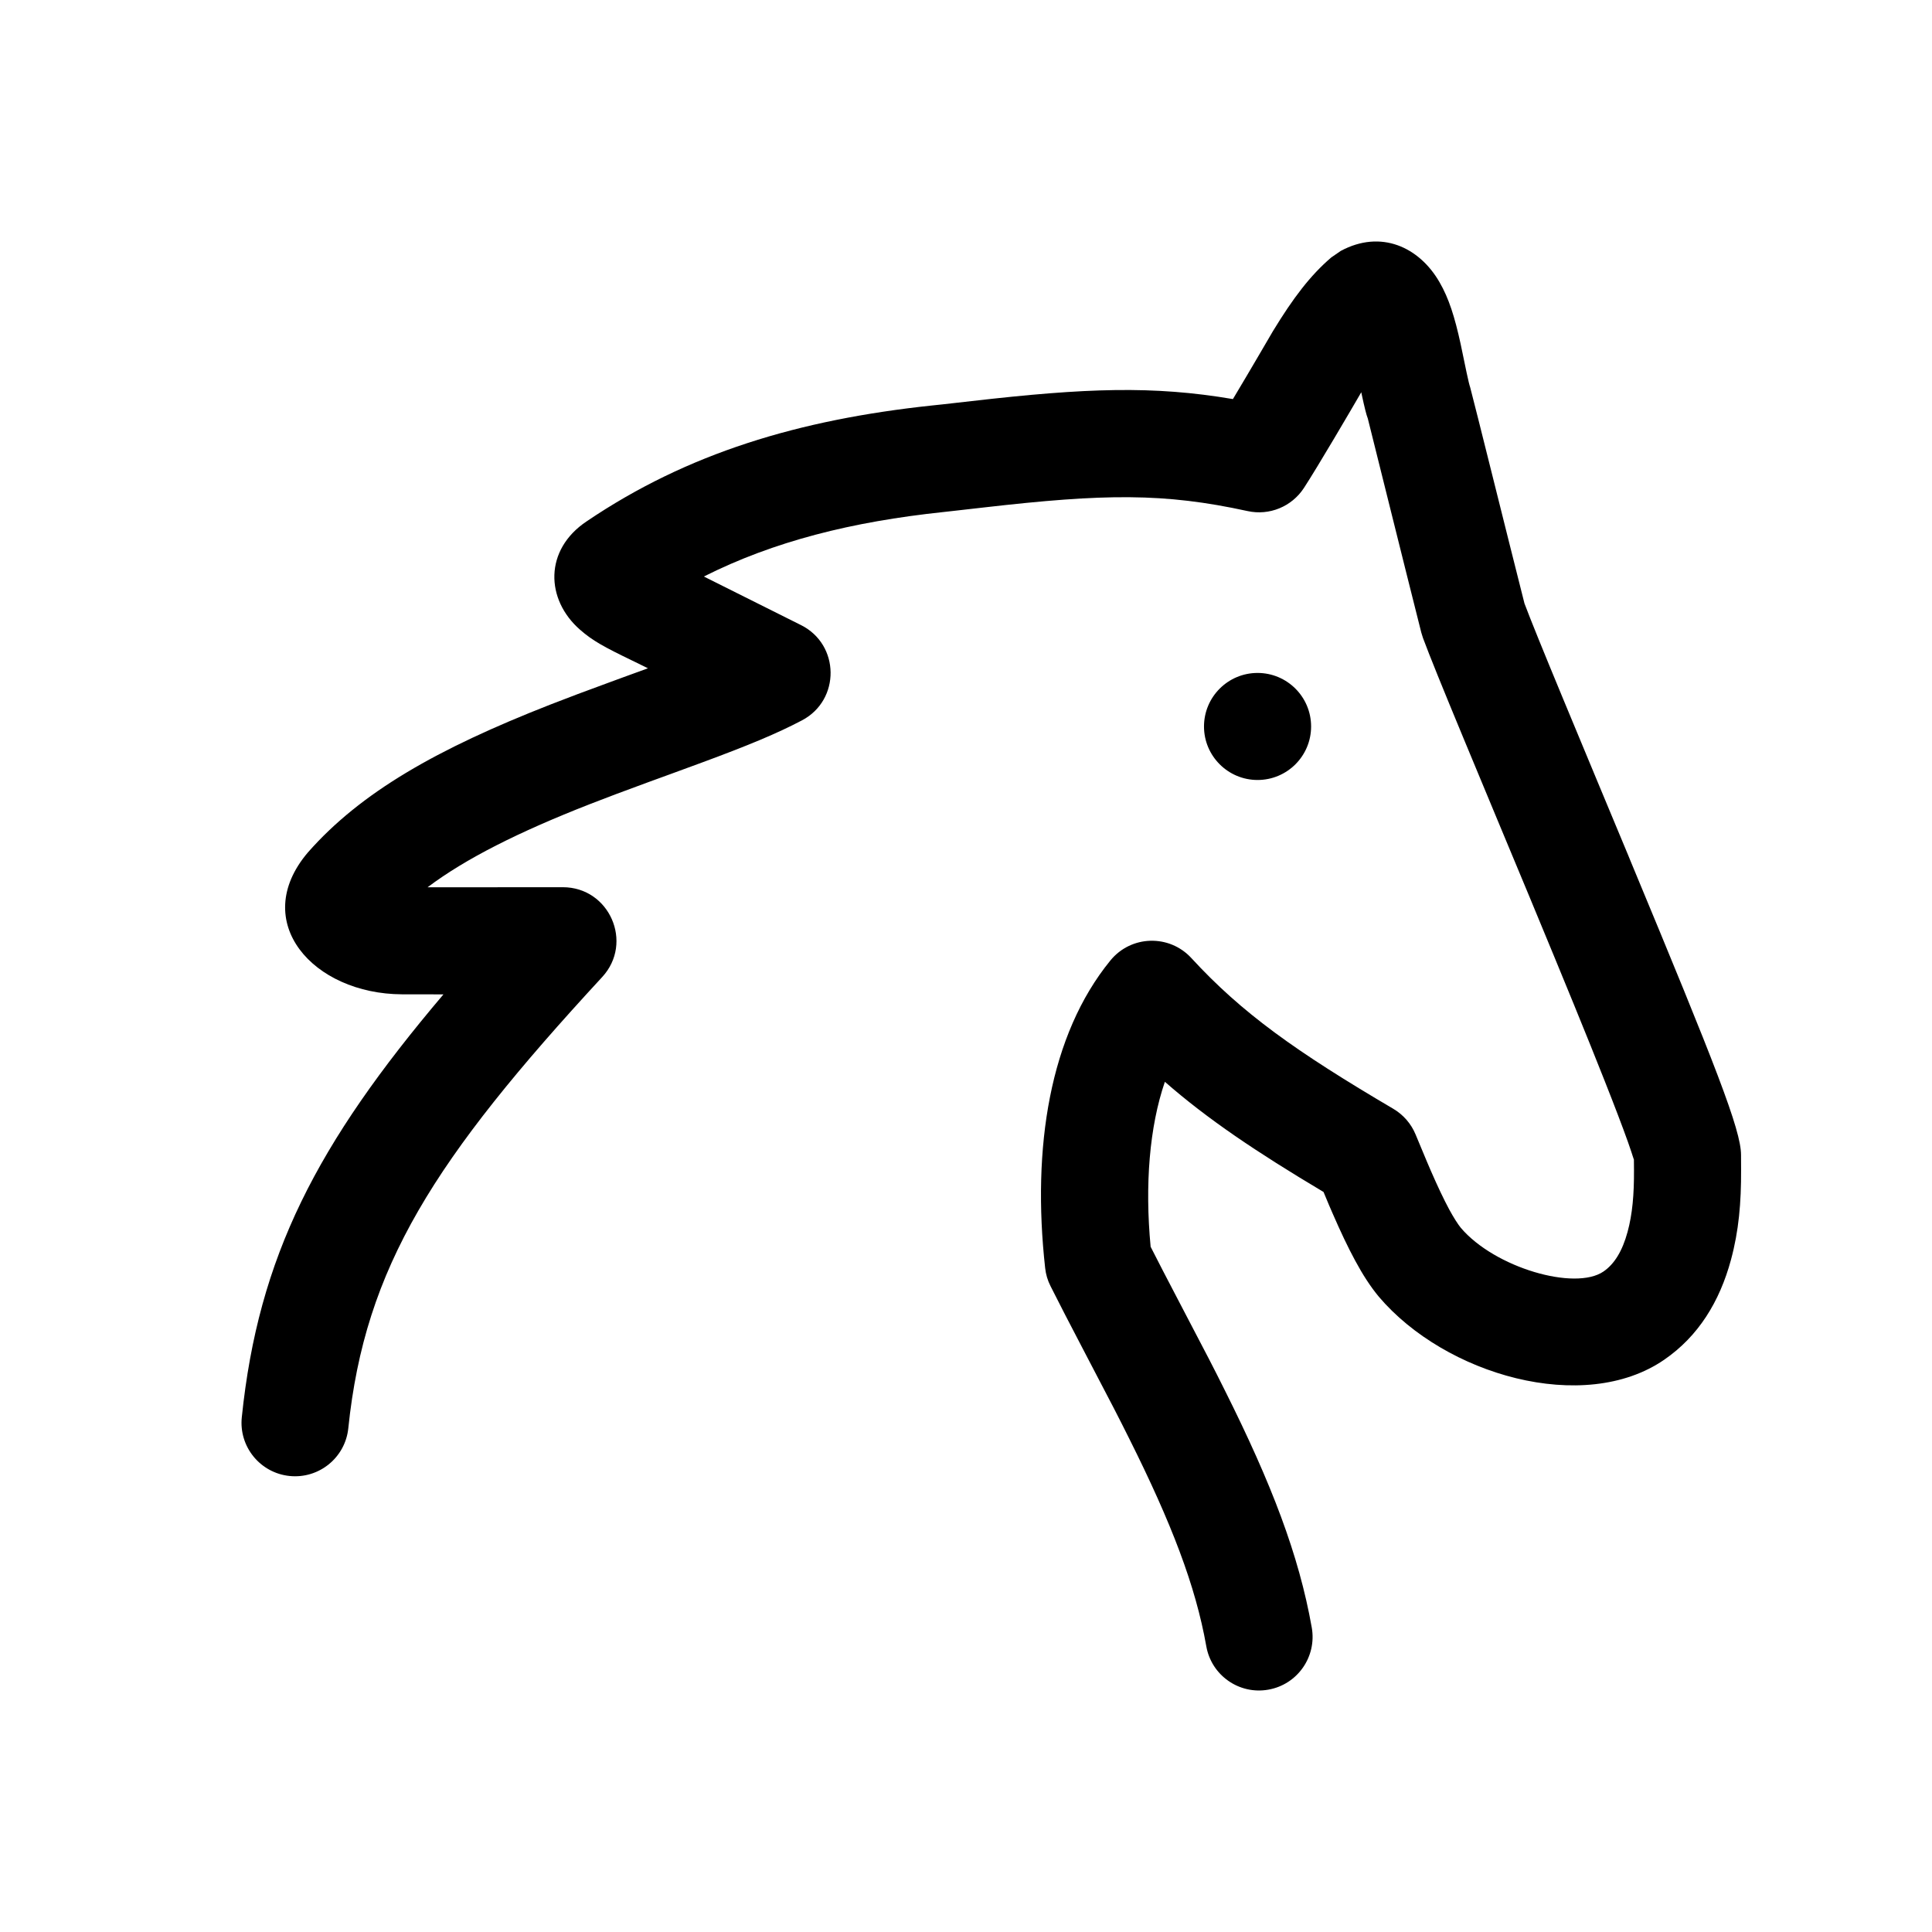 <svg width="32" height="32" viewBox="0 0 32 32" xmlns="http://www.w3.org/2000/svg">
<path d="M4.005 23.474C4.279 20.813 5.245 18.947 7.345 16.47C7.091 16.47 6.864 16.469 6.658 16.469C5.187 16.463 4.124 15.269 5.098 14.121C5.977 13.121 7.239 12.405 9.11 11.672C9.407 11.556 9.71 11.442 10.102 11.299C10.1 11.299 10.451 11.171 10.732 11.069C10.72 11.063 10.709 11.058 10.698 11.052C10.65 11.028 10.616 11.011 10.525 10.967C10.5 10.955 10.5 10.955 10.475 10.943C10.002 10.714 9.816 10.613 9.607 10.43C9.034 9.929 9.011 9.106 9.717 8.635C11.387 7.505 13.233 6.951 15.437 6.716C15.523 6.707 15.523 6.707 15.609 6.698C15.738 6.684 15.85 6.671 16.095 6.643C17.985 6.426 19.097 6.385 20.421 6.61C20.72 6.112 21.082 5.487 21.082 5.488C21.418 4.936 21.702 4.562 22.05 4.264L22.207 4.156C22.873 3.798 23.507 4.091 23.843 4.674C23.999 4.943 24.095 5.252 24.192 5.694C24.217 5.809 24.291 6.167 24.291 6.169C24.319 6.302 24.339 6.383 24.351 6.416C24.427 6.7 24.969 8.886 25.25 9.995C25.351 10.264 25.558 10.774 25.892 11.58C26.078 12.031 26.838 13.854 26.971 14.173C26.991 14.222 26.991 14.222 27.011 14.271C28.421 17.664 28.837 18.717 28.837 19.13C28.837 19.155 28.838 19.318 28.838 19.373C28.84 19.924 28.8 20.387 28.67 20.867C28.483 21.558 28.131 22.132 27.565 22.521C26.233 23.438 23.936 22.771 22.838 21.478C22.698 21.309 22.572 21.114 22.446 20.88C22.325 20.657 22.205 20.403 22.071 20.095C22.013 19.961 22.024 19.989 21.922 19.743C20.803 19.076 19.998 18.534 19.294 17.918C19.038 18.664 18.961 19.624 19.058 20.65C19.184 20.899 19.32 21.161 19.511 21.526C20.054 22.564 20.089 22.631 20.29 23.034C21.062 24.578 21.514 25.755 21.727 26.958C21.812 27.441 21.49 27.901 21.008 27.986C20.525 28.072 20.065 27.75 19.98 27.267C19.803 26.267 19.405 25.231 18.703 23.827C18.509 23.439 18.475 23.372 17.939 22.348C17.707 21.905 17.554 21.608 17.4 21.302C17.352 21.208 17.322 21.106 17.311 21.002C17.09 19.009 17.385 17.141 18.392 15.908C18.734 15.489 19.367 15.471 19.733 15.869C20.569 16.779 21.465 17.417 23.077 18.365C23.243 18.463 23.372 18.611 23.446 18.789C23.667 19.32 23.63 19.23 23.698 19.389C23.813 19.653 23.913 19.864 24.005 20.035C24.081 20.174 24.148 20.278 24.196 20.337C24.758 20.998 26.088 21.384 26.559 21.06C26.74 20.936 26.872 20.72 26.958 20.403C27.038 20.108 27.066 19.785 27.064 19.379C27.064 19.335 27.062 19.174 27.062 19.136C27.062 19.213 27.061 19.208 27.06 19.202C27.04 19.135 27.007 19.038 26.964 18.915C26.876 18.668 26.747 18.329 26.578 17.902C26.29 17.172 25.907 16.238 25.373 14.951C25.353 14.902 25.353 14.902 25.333 14.854C25.201 14.537 24.44 12.712 24.253 12.259C23.89 11.384 23.675 10.853 23.569 10.567L23.541 10.477C23.263 9.377 22.707 7.136 22.655 6.931C22.633 6.879 22.599 6.742 22.555 6.536C22.555 6.533 22.552 6.519 22.547 6.497C22.378 6.789 21.825 7.733 21.596 8.084C21.394 8.392 21.024 8.544 20.664 8.465C19.277 8.162 18.295 8.176 16.297 8.405C16.052 8.433 15.937 8.446 15.804 8.461C15.715 8.471 15.715 8.471 15.625 8.481C14.112 8.641 12.818 8.965 11.658 9.549C12.039 9.74 12.575 10.008 13.266 10.353C13.913 10.675 13.923 11.594 13.284 11.931C12.873 12.148 12.387 12.349 11.64 12.625C11.44 12.7 10.705 12.967 10.711 12.965C10.332 13.104 10.04 13.213 9.757 13.324C8.591 13.781 7.716 14.219 7.082 14.696C7.244 14.696 7.418 14.696 7.606 14.696C7.67 14.696 7.67 14.696 7.733 14.696C8.064 14.696 9.15 14.695 9.322 14.695C10.095 14.695 10.498 15.615 9.974 16.183C7.188 19.201 6.044 20.988 5.769 23.656C5.719 24.143 5.283 24.497 4.796 24.447C4.309 24.397 3.954 23.961 4.005 23.474ZM20.829 12.919C20.34 12.919 19.942 12.522 19.942 12.033C19.942 11.543 20.34 11.146 20.829 11.146C21.319 11.146 21.716 11.543 21.716 12.033C21.716 12.522 21.319 12.919 20.829 12.919Z" />
</svg>
